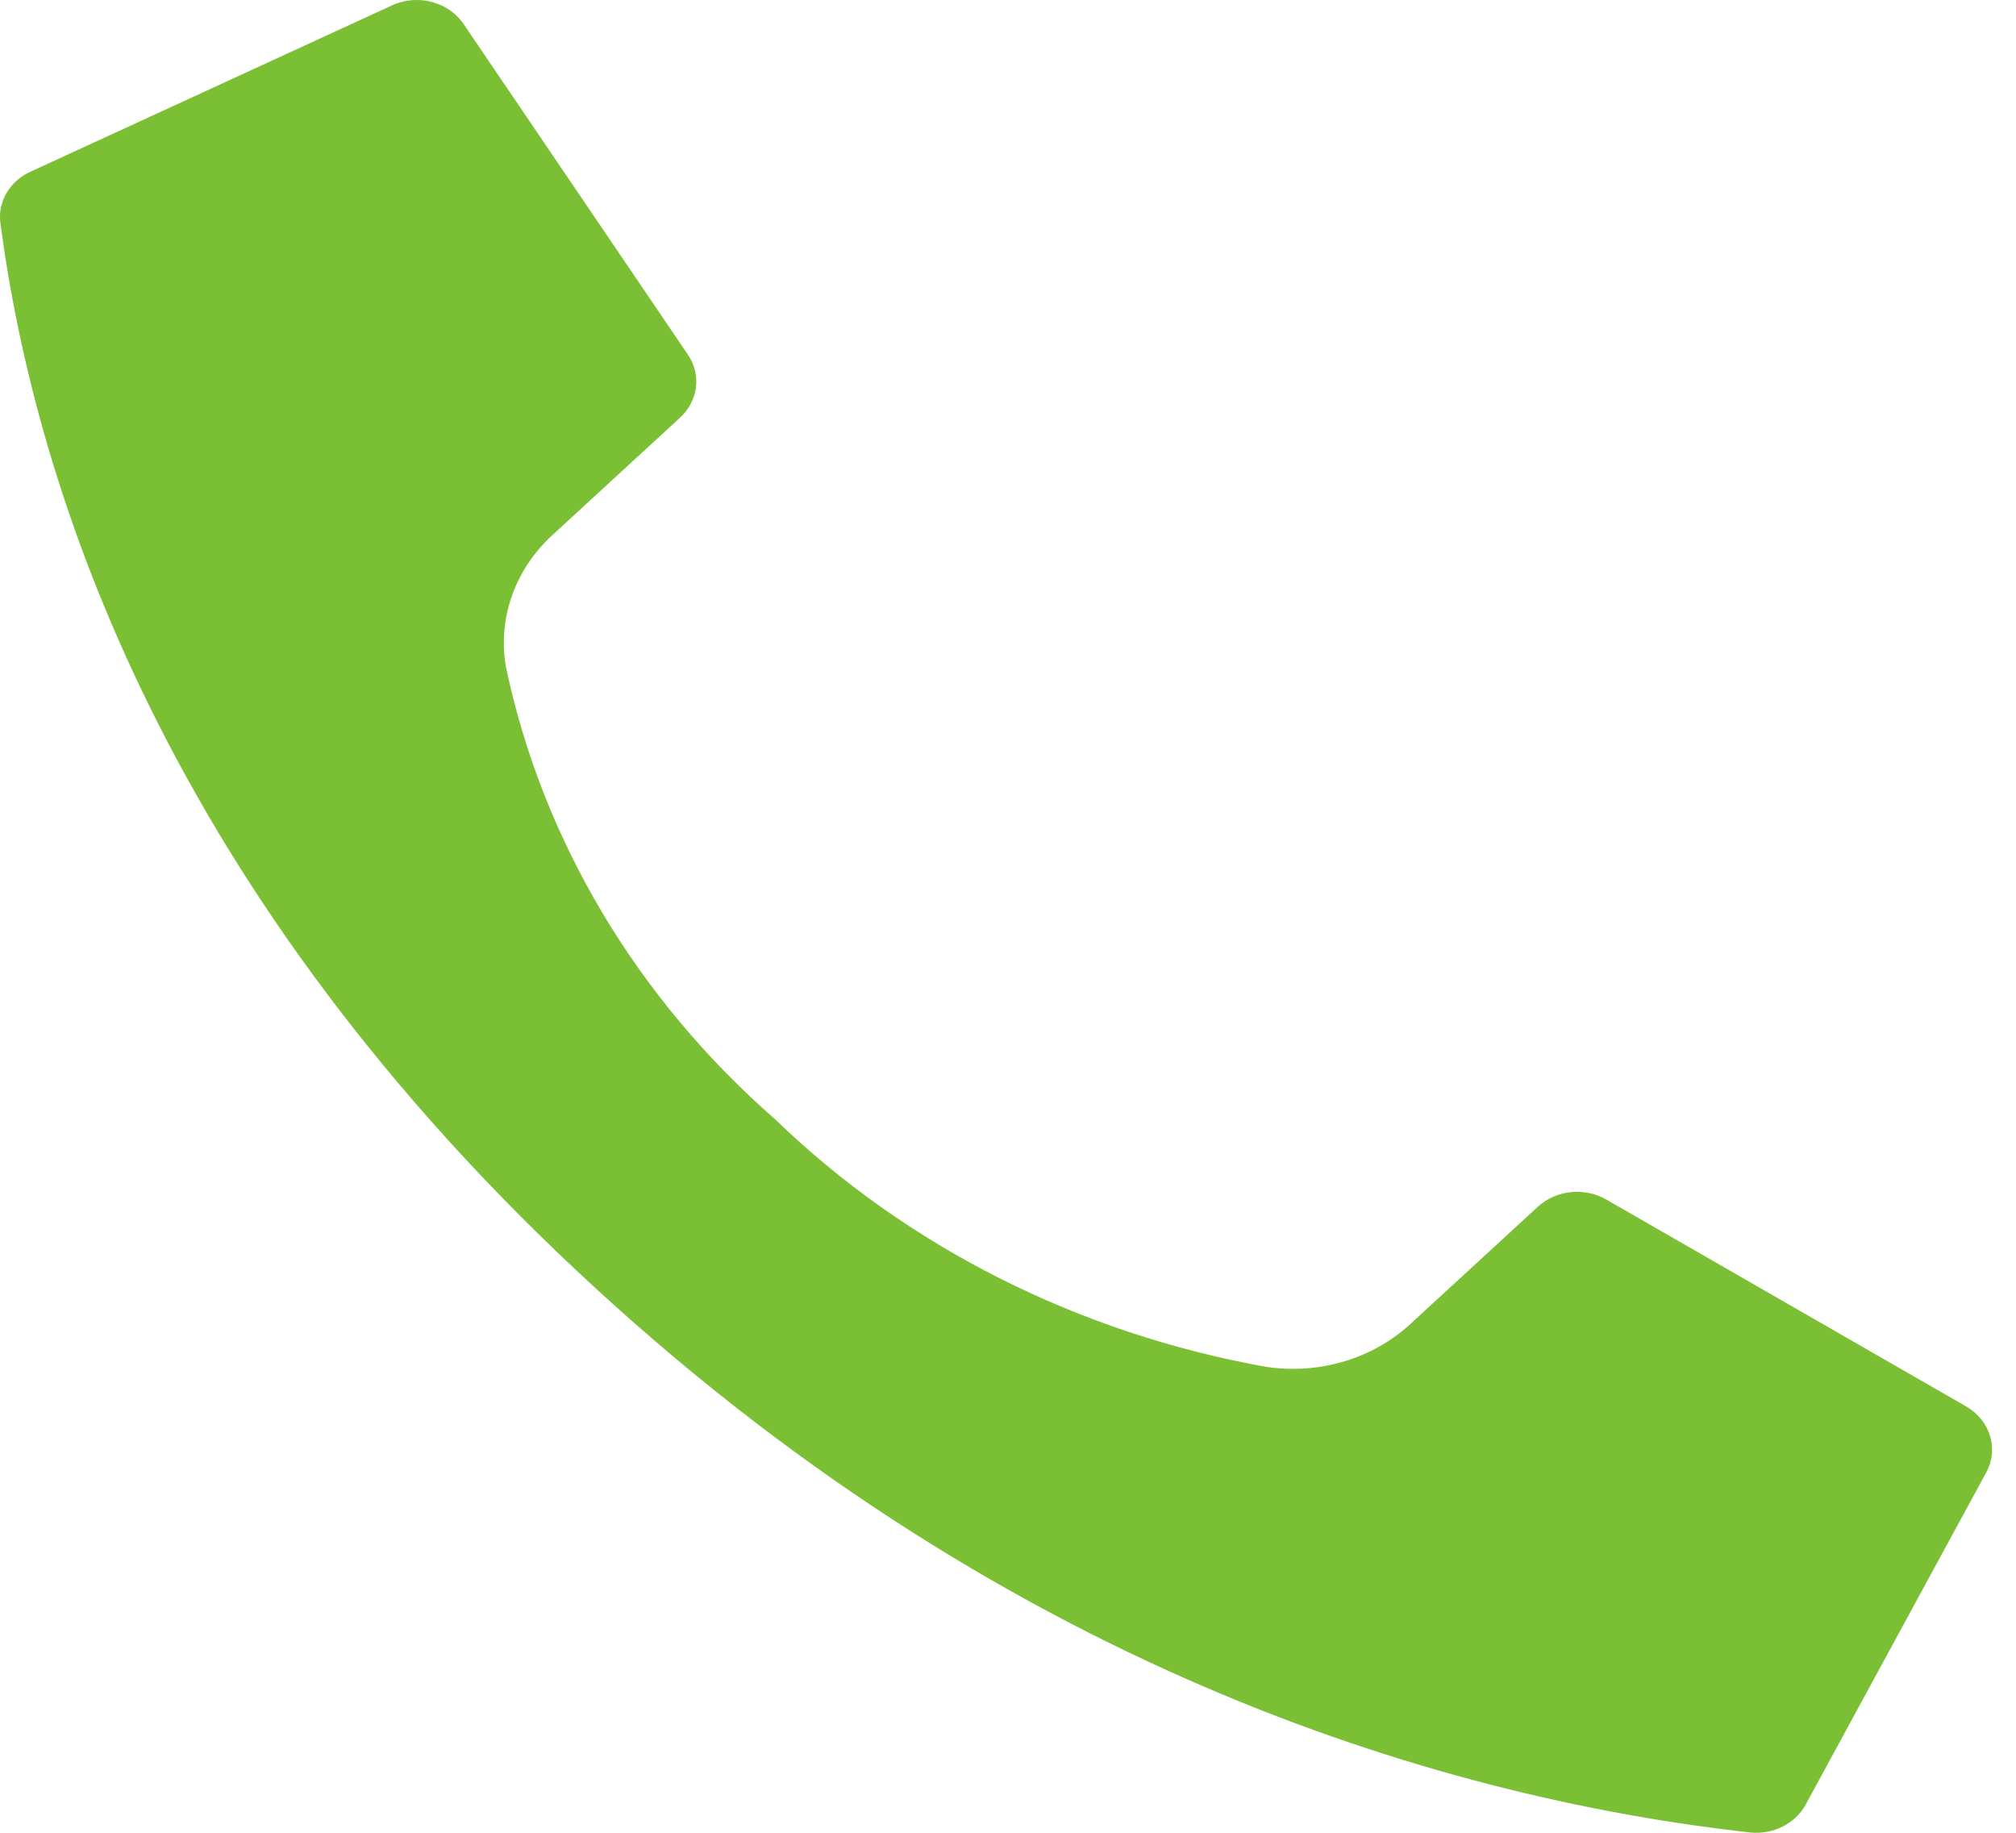 <?xml version="1.0" encoding="UTF-8"?> <svg xmlns="http://www.w3.org/2000/svg" width="44" height="40" viewBox="0 0 44 40" fill="none"> <path d="M42.903 30.69L35.059 26.18C34.582 25.906 33.962 25.971 33.564 26.337L30.783 28.895C29.961 29.655 28.79 30.004 27.64 29.832C23.542 29.1 19.794 27.212 16.917 24.428C13.892 21.782 11.839 18.334 11.044 14.564C10.856 13.506 11.235 12.429 12.062 11.673L14.843 9.115C15.241 8.748 15.312 8.178 15.013 7.739L10.118 0.524C9.898 0.199 9.511 0.001 9.095 0C8.907 0 8.721 0.041 8.552 0.119L0.67 3.745C0.216 3.95 -0.049 4.395 0.007 4.857C0.78 10.726 3.655 19.519 12.959 28.079C22.263 36.638 31.819 39.283 38.201 39.994C38.703 40.043 39.185 39.8 39.41 39.384L43.352 32.133C43.63 31.617 43.436 30.992 42.903 30.69Z" fill="#7BBF34"></path> </svg> 